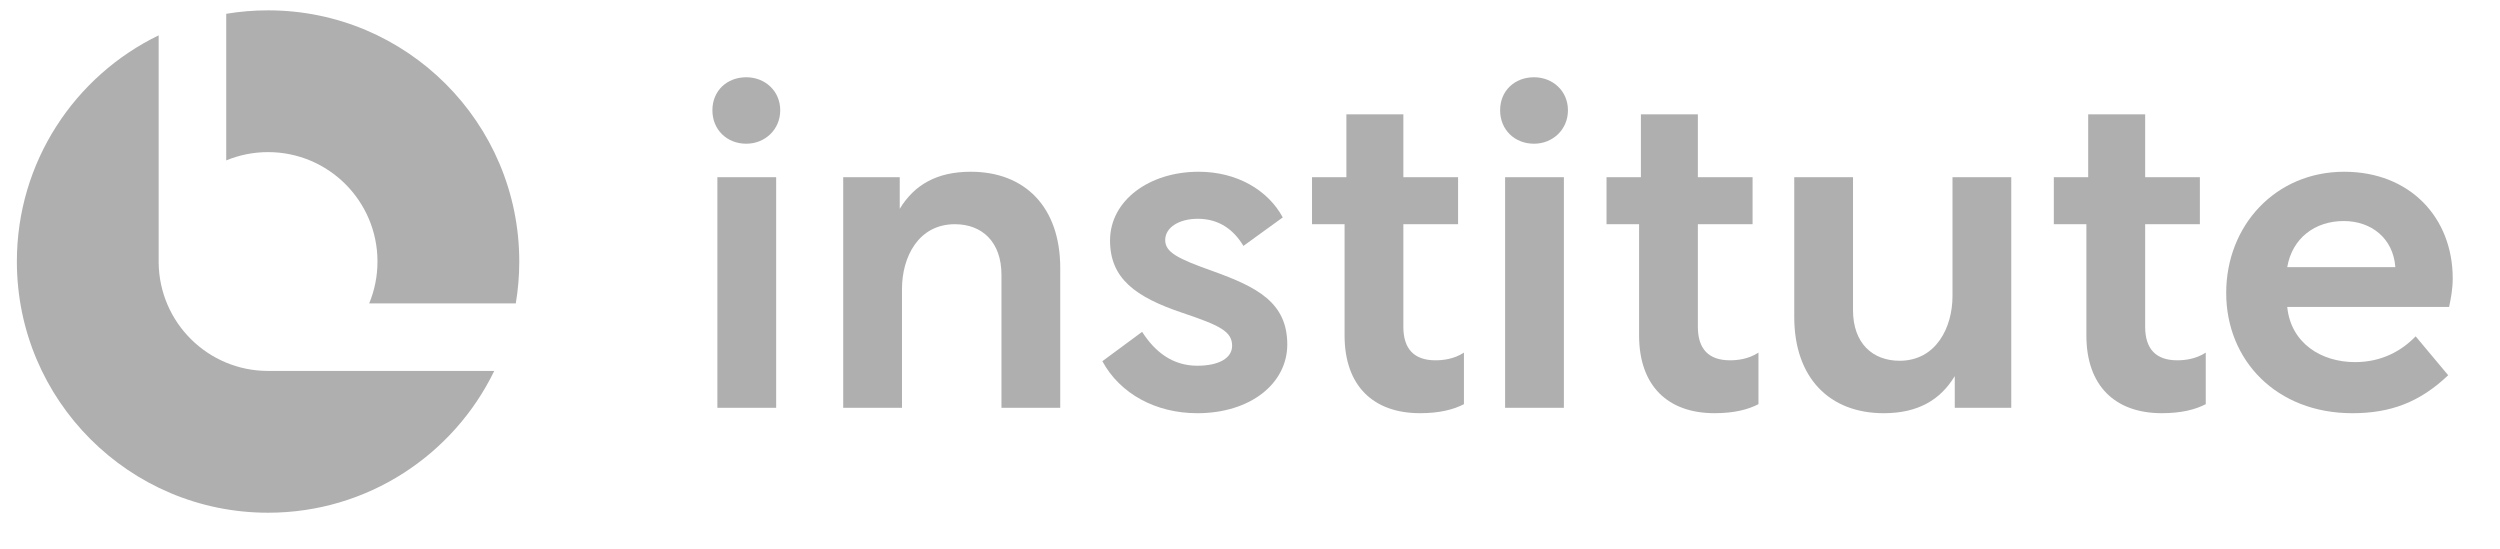 <?xml version="1.0" encoding="UTF-8"?> <svg xmlns="http://www.w3.org/2000/svg" width="123" height="27" viewBox="0 0 123 27" fill="none"><path d="M115.335 8.45C118.56 8.45 120.674 10.697 120.674 13.7C120.674 14.212 120.585 14.679 120.496 15.102H112.532C112.71 16.882 114.2 17.816 115.869 17.816C117.181 17.816 118.16 17.26 118.85 16.548L120.451 18.461C119.05 19.796 117.604 20.33 115.735 20.33C111.998 20.33 109.529 17.727 109.529 14.412C109.529 11.098 111.953 8.45 115.335 8.45ZM115.312 10.875C113.889 10.875 112.776 11.721 112.532 13.144H117.849V13.122C117.737 11.721 116.669 10.875 115.312 10.875Z" fill="#AFAFAF"></path><path d="M101.048 8.717H102.739V5.625H105.542V8.717H108.234V11.031H105.542V16.081C105.542 17.171 106.076 17.727 107.121 17.727C107.455 17.727 108.011 17.682 108.523 17.349V19.885C108.011 20.151 107.322 20.329 106.365 20.329C104.051 20.329 102.65 18.973 102.65 16.503V11.031H101.048V8.717Z" fill="#AFAFAF"></path><path d="M88.277 8.717H91.168V15.258C91.168 16.881 92.125 17.749 93.46 17.749C95.262 17.749 96.063 16.103 96.063 14.568V8.717H98.954V20.063H96.174V18.505C95.462 19.684 94.35 20.33 92.681 20.33C90.012 20.33 88.277 18.594 88.277 15.591V8.717Z" fill="#AFAFAF"></path><path d="M79.041 8.717H80.732V5.625H83.535V8.717H86.227V11.031H83.535V16.081C83.535 17.171 84.069 17.727 85.115 17.727C85.448 17.727 86.004 17.682 86.516 17.349V19.885C86.004 20.151 85.315 20.329 84.358 20.329C82.045 20.329 80.643 18.973 80.643 16.503V11.031H79.041V8.717Z" fill="#AFAFAF"></path><path d="M74.051 20.063V8.717H76.943V20.063H74.051ZM75.475 3.801C76.387 3.801 77.143 4.468 77.143 5.425C77.143 6.382 76.387 7.071 75.475 7.071C74.518 7.071 73.806 6.382 73.806 5.425C73.806 4.468 74.518 3.801 75.475 3.801Z" fill="#AFAFAF"></path><path d="M64.551 8.717H66.242V5.625H69.045V8.717H71.737V11.031H69.045V16.081C69.045 17.171 69.579 17.727 70.624 17.727C70.958 17.727 71.514 17.682 72.026 17.349V19.885C71.514 20.151 70.825 20.329 69.868 20.329C67.554 20.329 66.153 18.973 66.153 16.503V11.031H64.551V8.717Z" fill="#AFAFAF"></path><path d="M58.907 20.33C56.861 20.33 55.103 19.373 54.236 17.771L56.193 16.326C56.816 17.304 57.684 17.994 58.907 17.994C59.975 17.994 60.62 17.616 60.62 17.015C60.62 16.303 60.02 16.014 58.173 15.391C55.86 14.613 54.614 13.7 54.614 11.832C54.614 9.874 56.527 8.45 58.974 8.45C60.843 8.45 62.378 9.34 63.112 10.697L61.176 12.099C60.709 11.32 59.997 10.764 58.929 10.764C58.017 10.764 57.328 11.187 57.328 11.81C57.328 12.41 57.928 12.722 59.686 13.345C61.844 14.123 63.334 14.88 63.334 16.948C63.334 18.861 61.532 20.33 58.907 20.33Z" fill="#AFAFAF"></path><path d="M41.486 8.717H44.267V10.275C44.979 9.096 46.091 8.45 47.76 8.45C50.429 8.45 52.164 10.186 52.164 13.189V20.063H49.272V13.523C49.272 11.899 48.316 11.031 46.981 11.031C45.179 11.031 44.378 12.655 44.378 14.212V20.063H41.486V8.717Z" fill="#AFAFAF"></path><path d="M35.295 20.063V8.717H38.187V20.063H35.295ZM36.718 3.801C37.631 3.801 38.387 4.468 38.387 5.425C38.387 6.382 37.631 7.071 36.718 7.071C35.762 7.071 35.05 6.382 35.05 5.425C35.05 4.468 35.762 3.801 36.718 3.801Z" fill="#AFAFAF"></path><path fill-rule="evenodd" clip-rule="evenodd" d="M7.806 1.739C3.677 3.74 0.83 7.971 0.83 12.867C0.83 19.693 6.363 25.226 13.189 25.226C18.085 25.226 22.316 22.379 24.317 18.25H13.2L13.189 18.25C10.234 18.25 7.836 15.87 7.806 12.922H7.806V1.739ZM25.377 14.926C25.489 14.257 25.548 13.569 25.548 12.867C25.548 6.042 20.014 0.509 13.189 0.509C12.487 0.509 11.799 0.567 11.13 0.679V7.892C11.764 7.629 12.46 7.484 13.189 7.484C16.162 7.484 18.572 9.894 18.572 12.867C18.572 13.597 18.427 14.292 18.164 14.926H25.377Z" fill="#AFAFAF"></path></svg> 